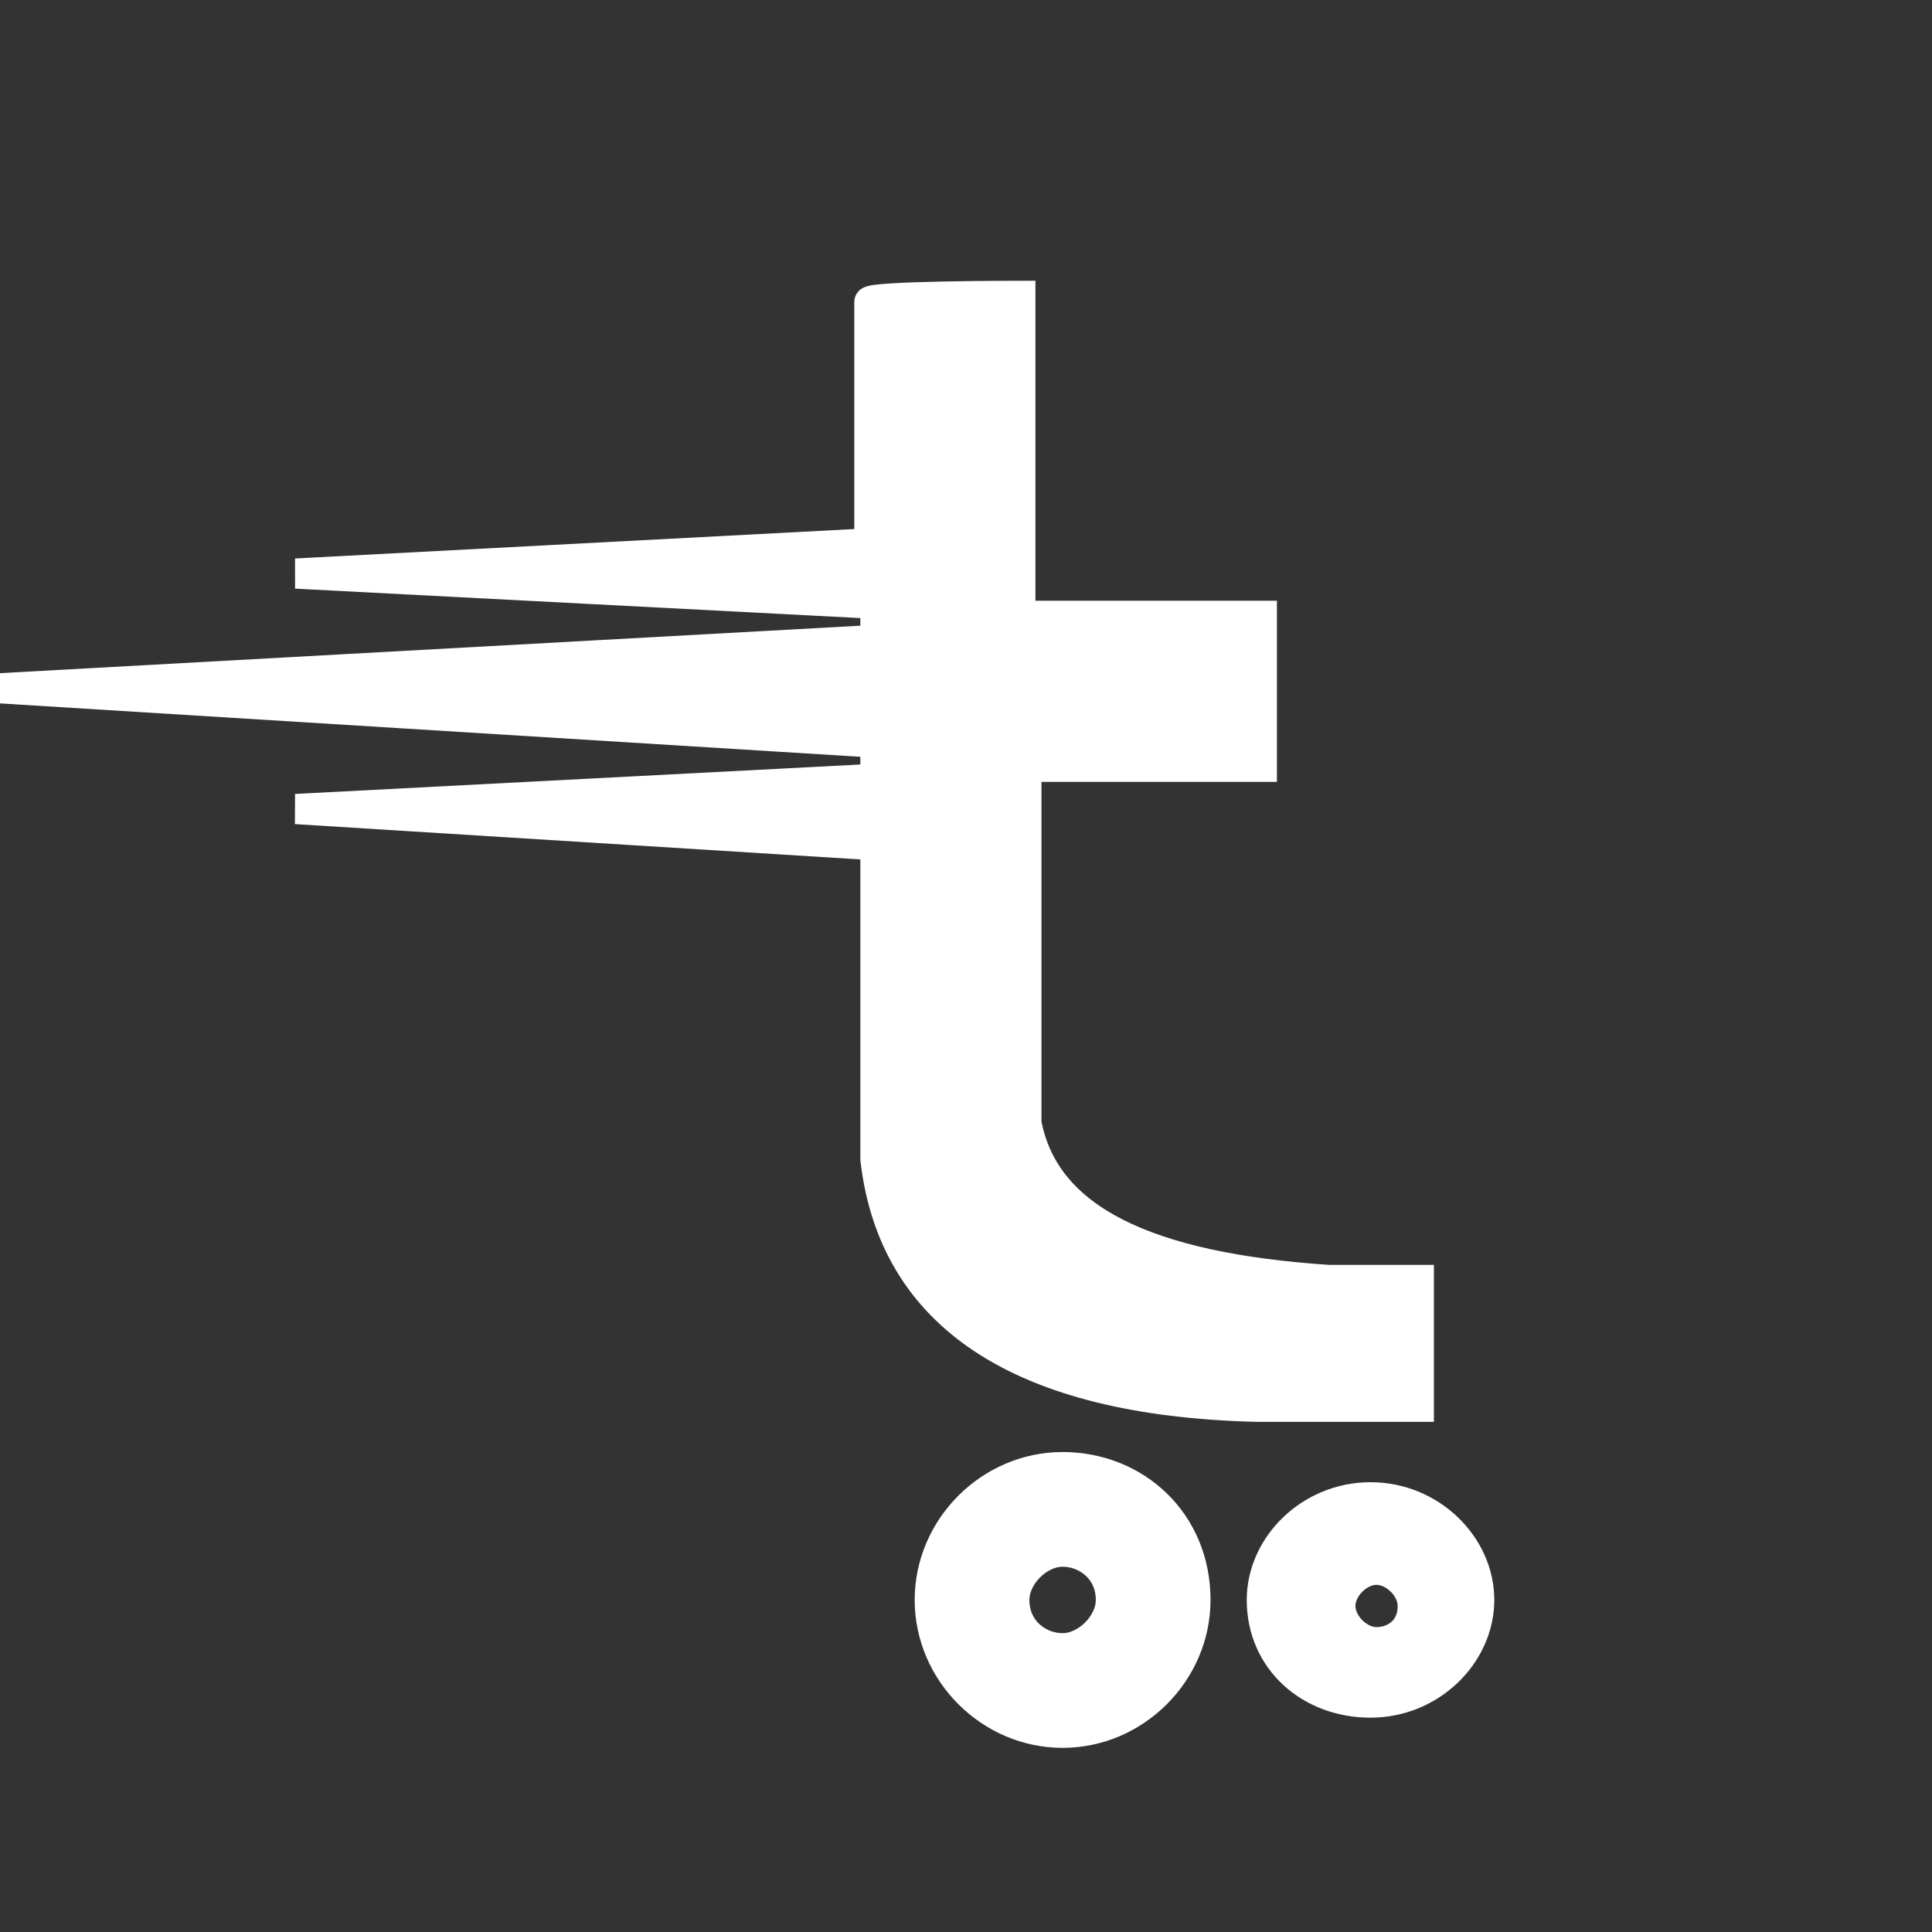 <?xml version="1.0" encoding="utf-8"?>
<!-- Generator: Adobe Illustrator 21.1.0, SVG Export Plug-In . SVG Version: 6.00 Build 0)  -->
<svg version="1.1" id="Layer_1" xmlns="http://www.w3.org/2000/svg" xmlns:xlink="http://www.w3.org/1999/xlink" x="0px" y="0px"
	 viewBox="0 0 32 32" style="enable-background:new 0 0 32 32;" xml:space="preserve">
<rect x="0" y="0" width="32" height="32" fill="#333333" stroke="none"/>
<style type="text/css">
	.st0{fill:#FFFFFF;stroke:#FFFFFF;stroke-width:0.5;}
</style>
<path class="st0" d="M16.9,4.9l0,5.3h4l0,2.5H17l0,5.9c0.3,1.6,2,2.4,5,2.6h1.5l0,2.1h-2.7c-3.9-0.1-6-1.5-6.3-4.1l0-5.2l-9.6-0.6
	l9.6-0.5v-0.6l-14.5-0.9l14.5-0.8V10L4.9,9.5L14.4,9l0-4C14.4,4.9,16.9,4.9,16.9,4.9z"/>
<path class="st0" d="M17.6,24.3c-1.2,0-2.2,1-2.2,2.2c0,1.2,1,2.2,2.2,2.2c1.2,0,2.2-1,2.2-2.2C19.8,25.2,18.8,24.3,17.6,24.3z
	 M18.4,26.5c0,0.4-0.4,0.8-0.8,0.8c-0.4,0-0.8-0.3-0.8-0.8c0,0,0,0,0,0c0-0.4,0.4-0.8,0.8-0.8c0,0,0,0,0,0
	C18,25.7,18.4,26,18.4,26.5C18.4,26.5,18.4,26.5,18.4,26.5z"/>
<path class="st0" d="M22.7,24.8c-1,0-1.8,0.8-1.8,1.7c0,1,0.8,1.7,1.8,1.7c1,0,1.8-0.8,1.8-1.7C24.5,25.6,23.7,24.8,22.7,24.8z
	 M22.8,27.2c-0.3,0-0.6-0.3-0.6-0.6c0-0.3,0.3-0.6,0.6-0.6c0.3,0,0.6,0.3,0.6,0.6C23.4,27,23.1,27.2,22.8,27.2z"/>
</svg>
